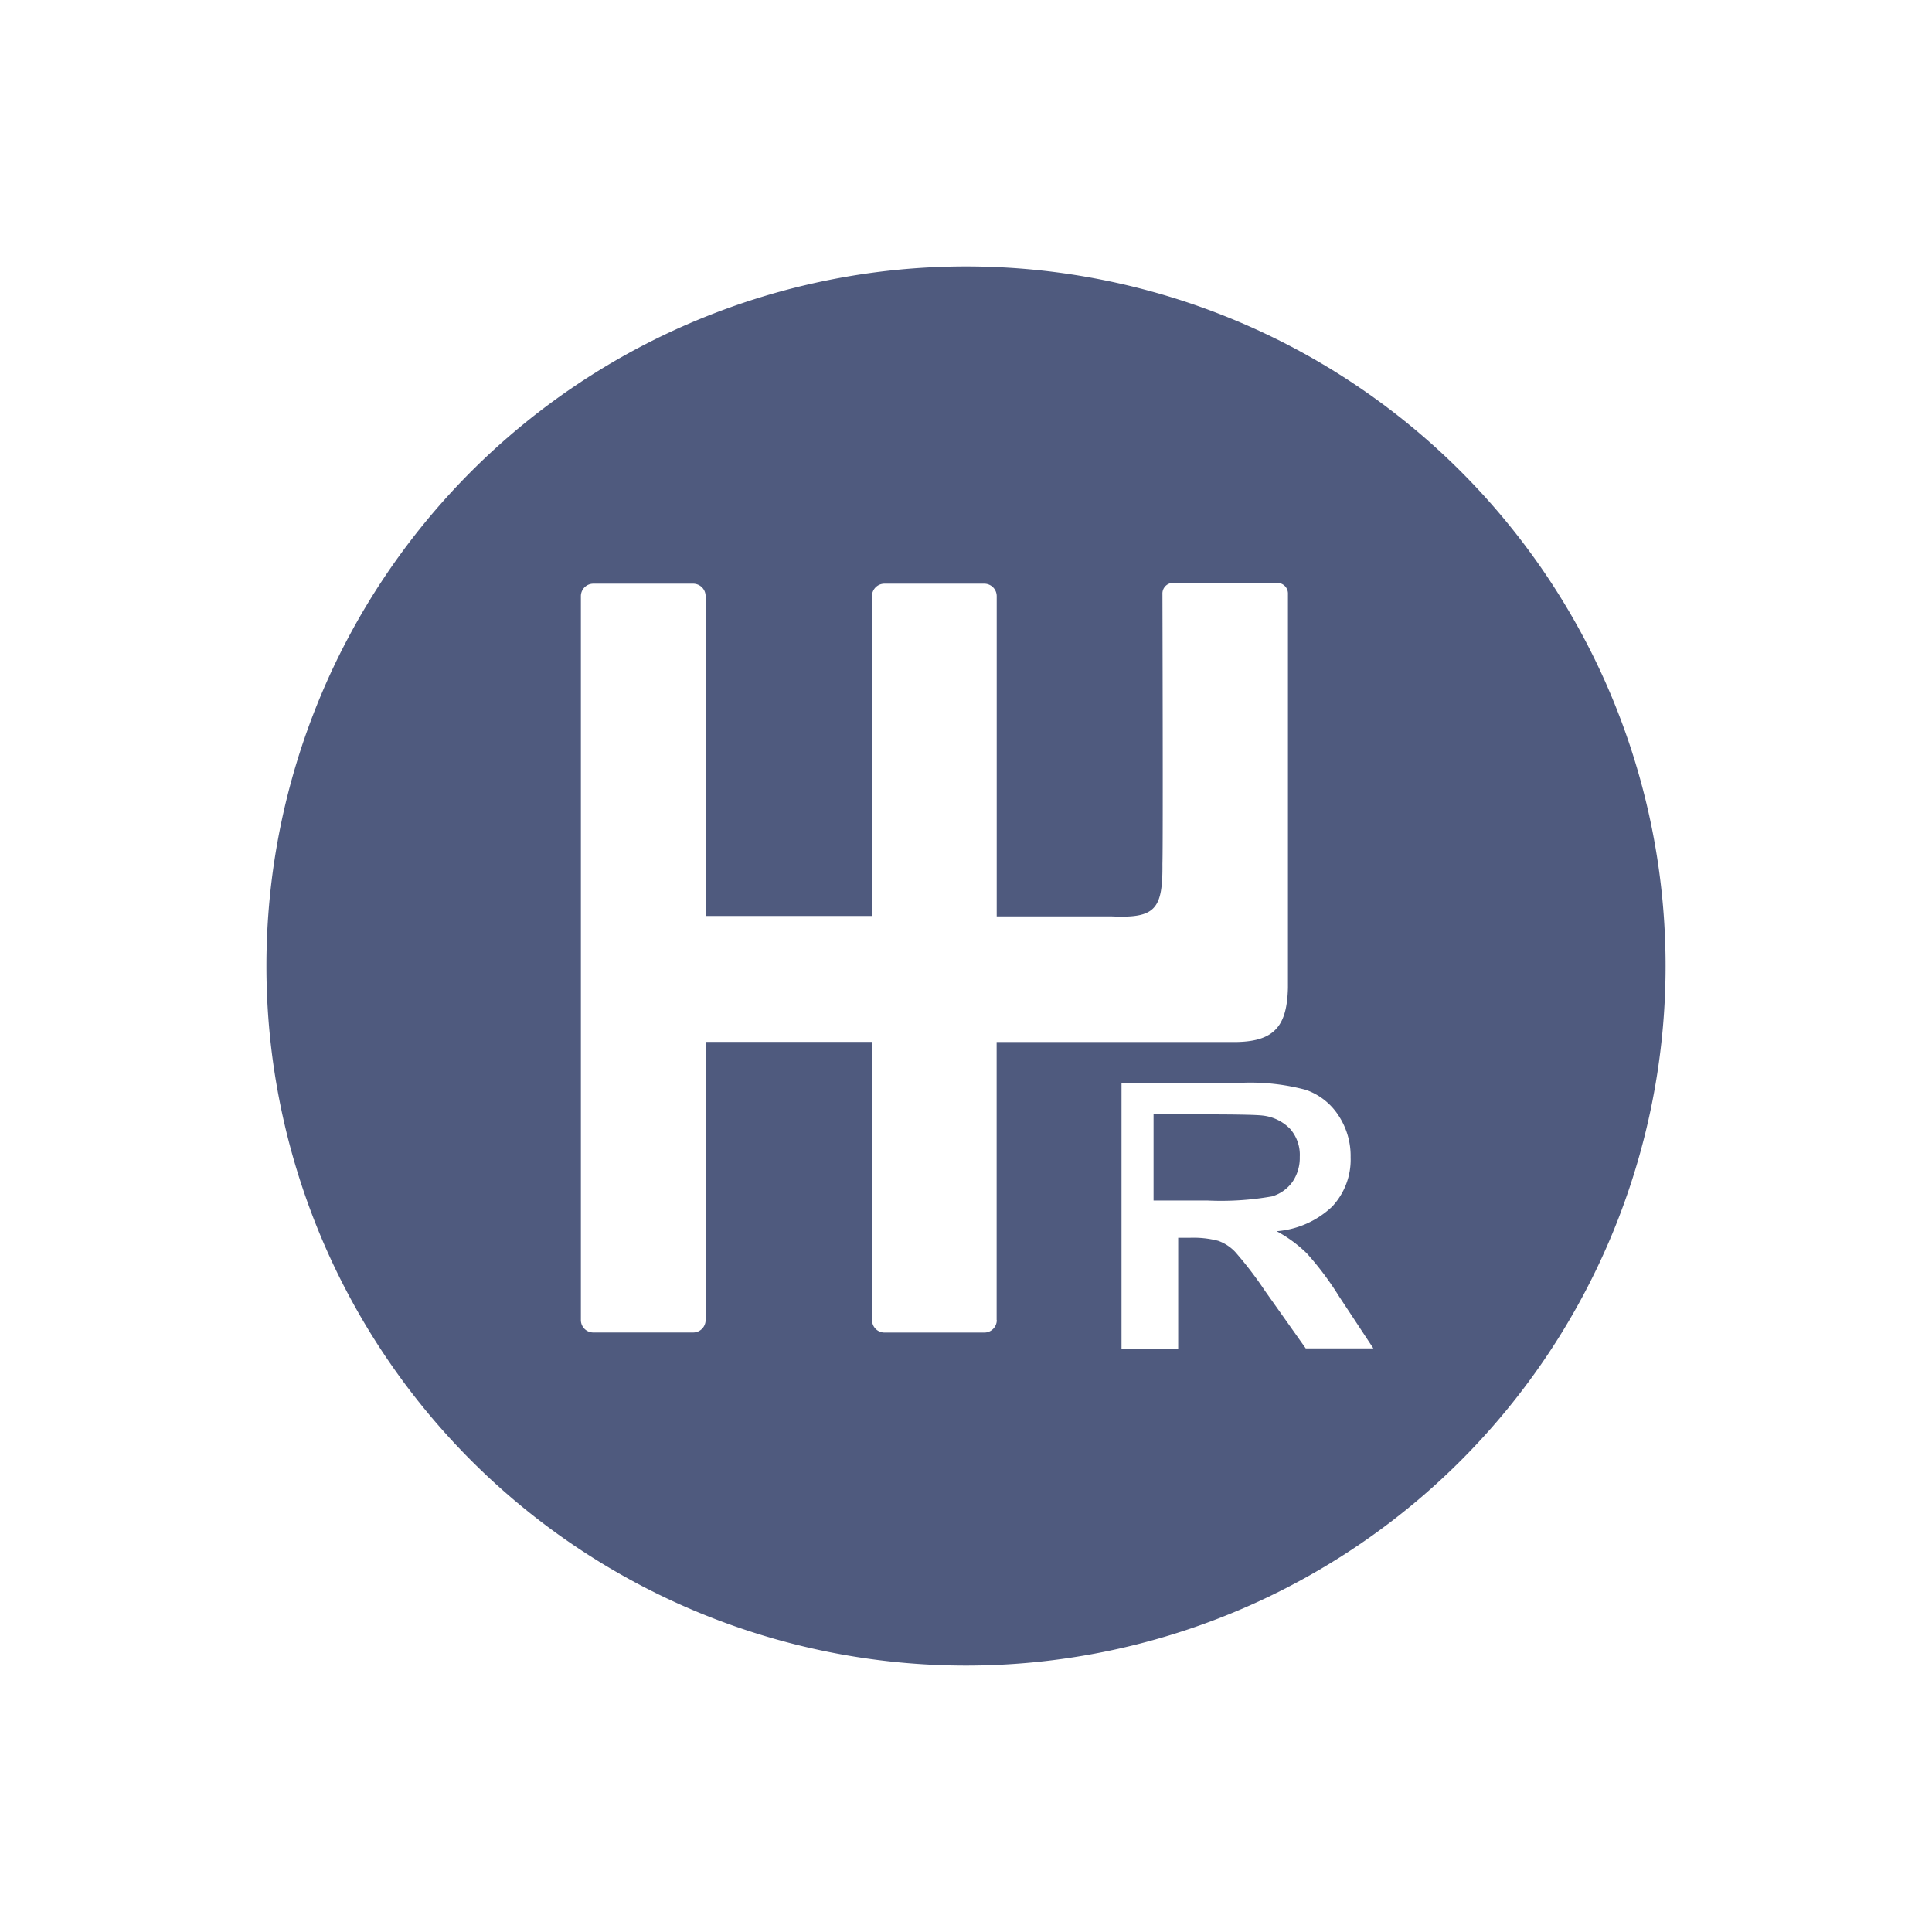 <svg class="icon" viewBox="0 0 1024 1024" xmlns="http://www.w3.org/2000/svg" width="200" height="200"><path d="M688.903 613.151a20.875 20.875 0 0 0-5.117-14.831 23.953 23.953 0 0 0-14.46-7.045q-4.672-.594-27.995-.63h-29.923v45.643h28.366a154.841 154.841 0 0 0 34.446-2.187 20.616 20.616 0 0 0 10.753-7.601 22.507 22.507 0 0 0 3.93-13.349z" fill="#4f5a7e"/><path d="M512 141.211A370.789 370.789 0 1 0 882.789 512 370.789 370.789 0 0 0 512 141.211zm16.315 558.482a6.6 6.6 0 0 1-6.6 6.6h-52.912a6.6 6.6 0 0 1-6.6-6.6V552.231h-88.21v147.425a6.6 6.6 0 0 1-6.6 6.6H314.48a6.6 6.6 0 0 1-6.6-6.6V315.964a6.6 6.6 0 0 1 6.6-6.6h52.911a6.6 6.6 0 0 1 6.6 6.6V485.49h88.174V315.964a6.6 6.6 0 0 1 6.6-6.6h52.912a6.6 6.6 0 0 1 6.6 6.6v169.747h60.994c23.1 1.038 27.068-3.708 26.845-27.994.371-10.383 0-142.828 0-142.828a5.636 5.636 0 0 1 5.266-5.933h55.989a5.636 5.636 0 0 1 5.265 5.933v208.717c-.52 19.318-6.415 28.217-26.845 28.662H528.24v147.425zm163.851 15.128-21.691-30.627a199.595 199.595 0 0 0-15.833-20.69 23.137 23.137 0 0 0-9.01-5.858 51.91 51.91 0 0 0-15.09-1.595h-6.082v58.77h-30.034v-140.9h63.034a113.758 113.758 0 0 1 34.632 3.709 33.816 33.816 0 0 1 17.279 13.496 38.97 38.97 0 0 1 6.489 22.248 36.411 36.411 0 0 1-9.826 26.177 48.203 48.203 0 0 1-29.404 13.015 69.708 69.708 0 0 1 16.055 11.791 161.145 161.145 0 0 1 17.094 22.84l18.131 27.476h-35.892z" fill="#4f5a7e"/></svg>